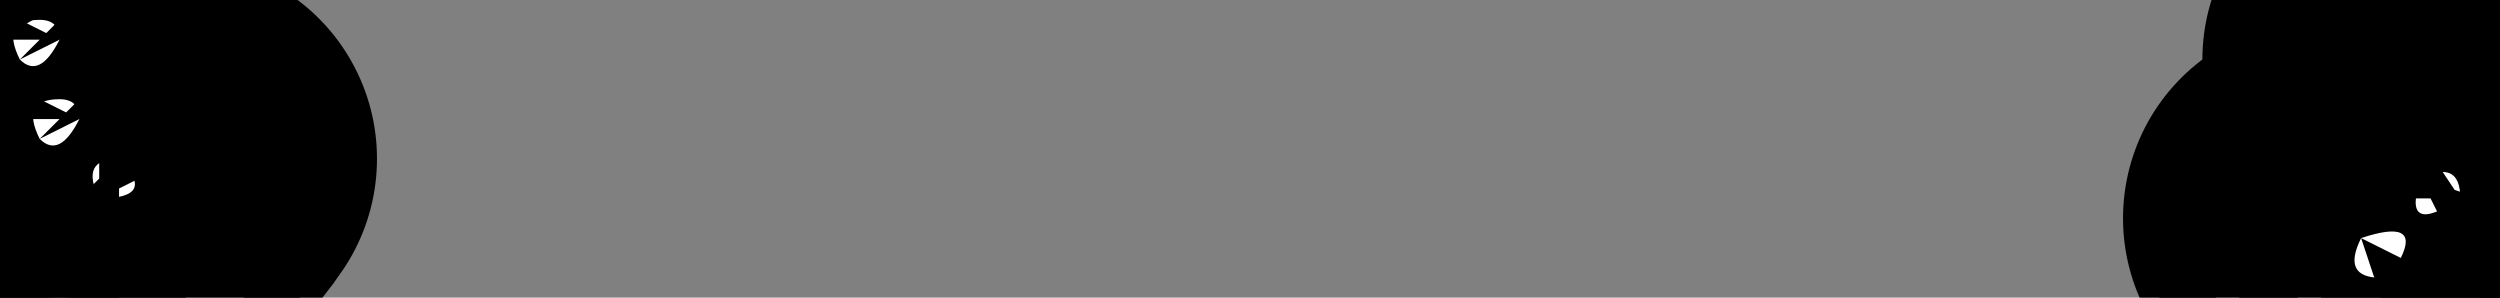 <?xml version="1.0" encoding="UTF-8" standalone="no"?>
<svg xmlns:xlink="http://www.w3.org/1999/xlink" height="0.75px" width="6.3px" xmlns="http://www.w3.org/2000/svg">
  <rect width="100%" height="100%" fill="#808080" stroke="none"/>
  <g transform="matrix(1.0, 0.0, 0.0, 1.0, -6.6, -11.75)">
    <path d="M6.85 11.75 Q6.8 12.0 7.05 12.15 6.95 12.3 6.8 12.3 6.4 11.95 6.85 11.75" fill="#ffffff" fill-rule="evenodd" stroke="none"/>
    <path d="M6.85 11.75 Q6.4 11.95 6.8 12.3 6.95 12.3 7.05 12.15 6.8 12.0 6.85 11.75 Z" fill="none" stroke="#000000" stroke-linecap="round" stroke-linejoin="round" stroke-width="1.0"/>
    <path d="M6.65 11.9 Q6.6 11.8 6.7 11.8 6.75 11.8 6.75 11.85 6.7 11.95 6.65 11.9" fill="#ffffff" fill-rule="evenodd" stroke="none"/>
    <path d="M6.65 11.9 Q6.6 11.8 6.7 11.8 6.75 11.8 6.75 11.85 6.7 11.95 6.65 11.9 Z" fill="none" stroke="#000000" stroke-linecap="round" stroke-linejoin="round" stroke-width="1.0"/>
    <path d="M6.7 12.1 Q6.65 12.0 6.75 12.0 6.8 12.0 6.8 12.05 6.75 12.15 6.7 12.1" fill="#ffffff" fill-rule="evenodd" stroke="none"/>
    <path d="M6.7 12.1 Q6.65 12.0 6.75 12.0 6.8 12.0 6.8 12.05 6.75 12.15 6.7 12.1 Z" fill="none" stroke="#000000" stroke-linecap="round" stroke-linejoin="round" stroke-width="1.0"/>
    <path d="M6.85 12.25 Q6.8 12.15 6.9 12.15 7.0 12.25 6.85 12.25" fill="#ffffff" fill-rule="evenodd" stroke="none"/>
    <path d="M6.85 12.25 Q6.8 12.15 6.9 12.15 7.0 12.25 6.85 12.25 Z" fill="none" stroke="#000000" stroke-linecap="round" stroke-linejoin="round" stroke-width="1.0"/>
    <path d="M12.9 12.1 Q12.9 12.3 12.7 12.5 12.55 12.45 12.45 12.3 12.7 12.2 12.65 11.9 12.8 11.95 12.9 12.1" fill="#ffffff" fill-rule="evenodd" stroke="none"/>
    <path d="M12.9 12.1 Q12.9 12.3 12.7 12.5 12.55 12.45 12.45 12.3 12.7 12.2 12.65 11.9 12.8 11.95 12.9 12.1 Z" fill="none" stroke="#000000" stroke-linecap="round" stroke-linejoin="round" stroke-width="1.0"/>
    <path d="M12.85 12.05 Q12.8 12.1 12.75 12.1 12.7 12.0 12.8 11.95 12.85 12.0 12.85 12.05" fill="#ffffff" fill-rule="evenodd" stroke="none"/>
    <path d="M12.85 12.05 Q12.85 12.0 12.8 11.95 12.7 12.0 12.75 12.1 12.8 12.1 12.85 12.05 Z" fill="none" stroke="#000000" stroke-linecap="round" stroke-linejoin="round" stroke-width="1.0"/>
    <path d="M12.8 12.25 Q12.65 12.35 12.7 12.2 12.8 12.15 12.8 12.25" fill="#ffffff" fill-rule="evenodd" stroke="none"/>
    <path d="M12.8 12.25 Q12.8 12.15 12.7 12.2 12.65 12.35 12.8 12.25 Z" fill="none" stroke="#000000" stroke-linecap="round" stroke-linejoin="round" stroke-width="1.0"/>
    <path d="M12.65 12.4 Q12.65 12.45 12.6 12.45 12.5 12.45 12.55 12.35 12.7 12.3 12.65 12.4" fill="#ffffff" fill-rule="evenodd" stroke="none"/>
    <path d="M12.65 12.4 Q12.7 12.3 12.55 12.35 12.5 12.45 12.6 12.45 12.65 12.45 12.65 12.4 Z" fill="none" stroke="#000000" stroke-linecap="round" stroke-linejoin="round" stroke-width="1.0"/>
  </g>
</svg>
